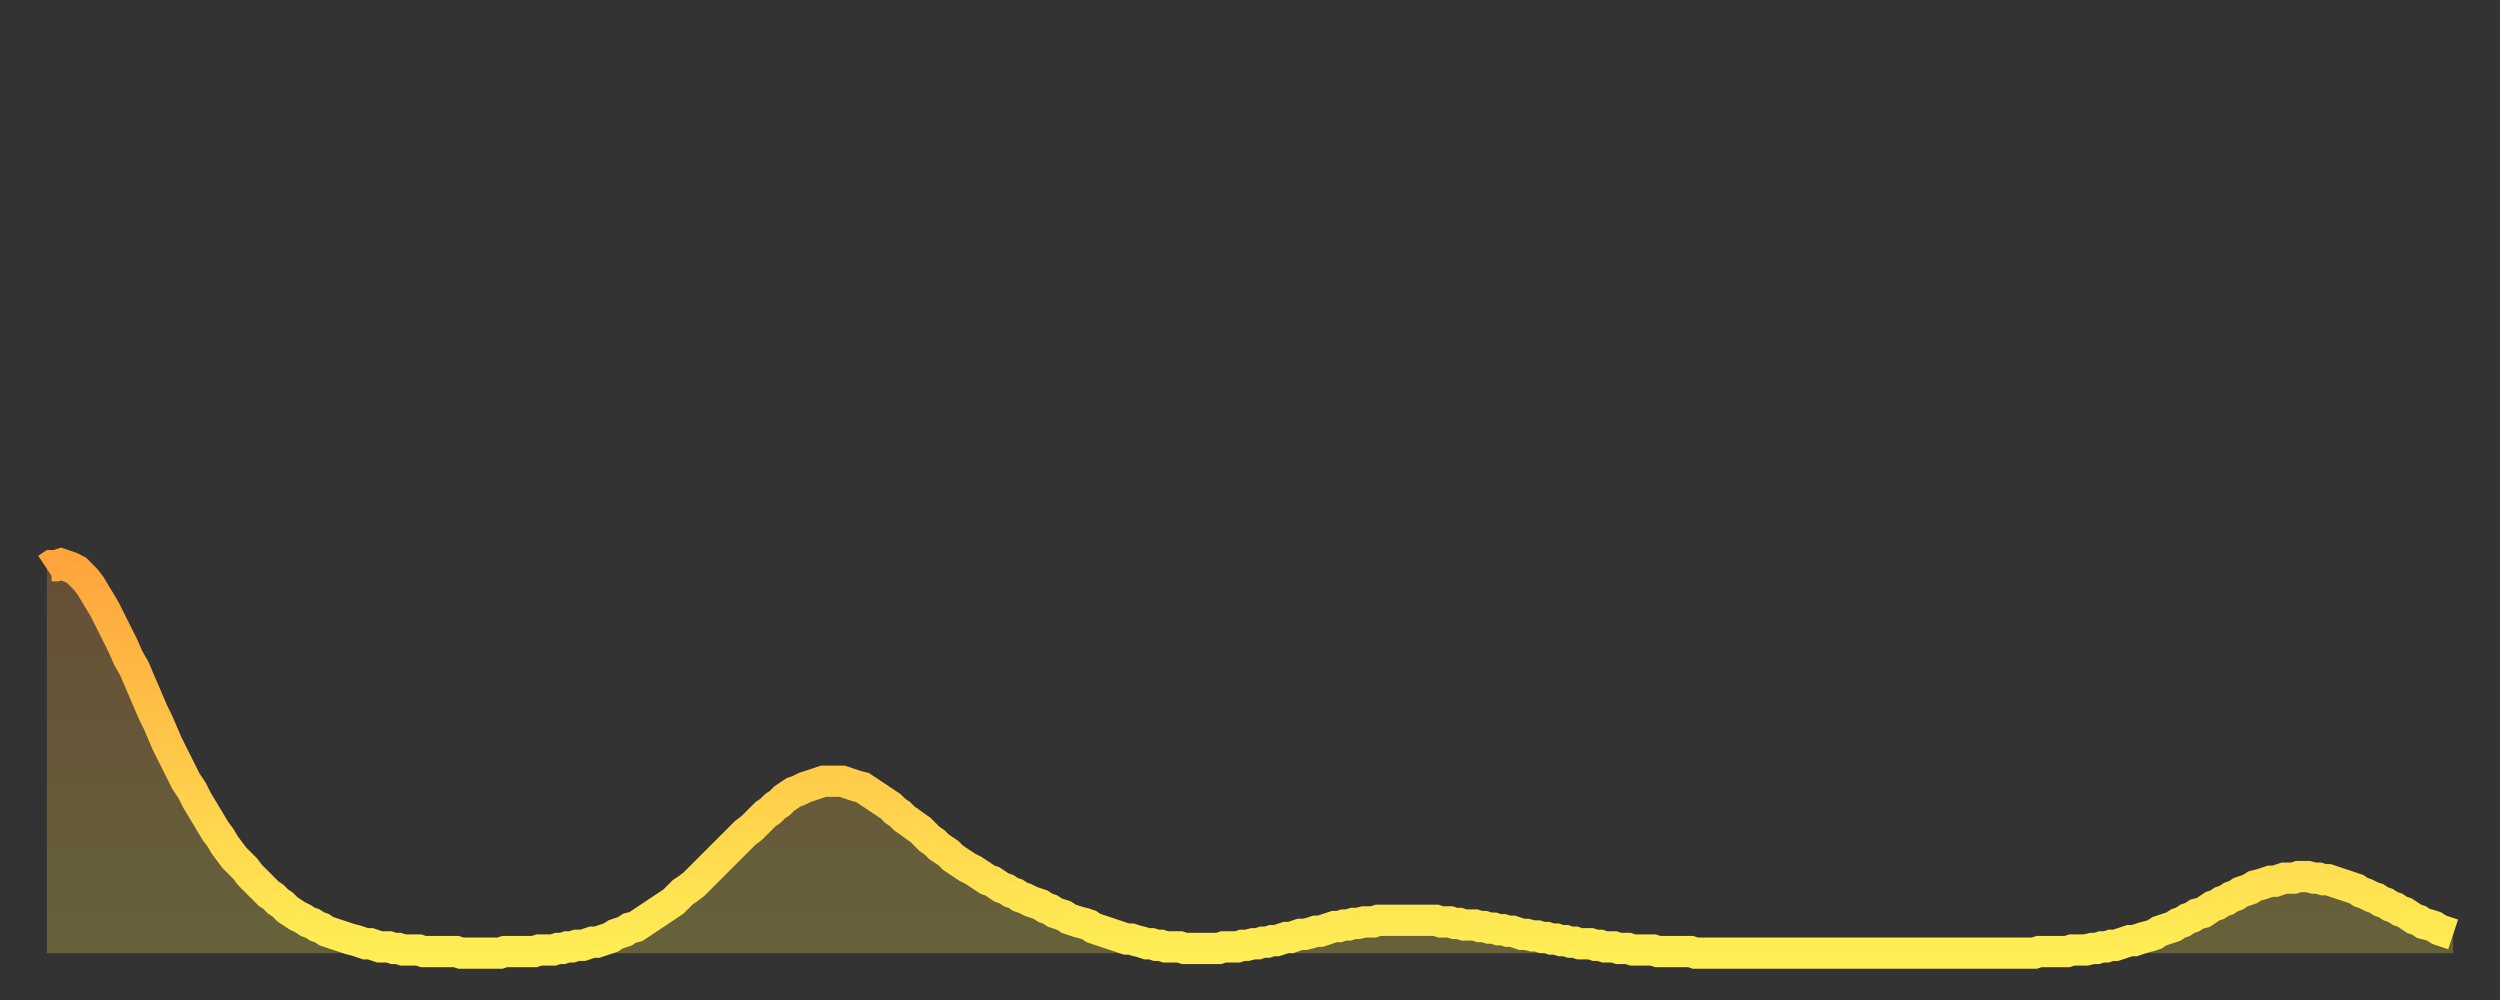 <?xml version="1.0" encoding="utf-8" ?>
<svg baseProfile="full" height="64" version="1.1" width="160" xmlns="http://www.w3.org/2000/svg" xmlns:ev="http://www.w3.org/2001/xml-events" xmlns:xlink="http://www.w3.org/1999/xlink"><rect width="100%" height="100%" fill="#333333" stroke="none"/><defs><linearGradient id="id687398" x1="0" x2="0" y1="0" y2="1"><stop offset="0%" stop-color="#ffa53c" /><stop offset="50%" stop-color="#ffc949" /><stop offset="100%" stop-color="#ffee55" /></linearGradient></defs><g transform="translate(3,3)"><g><path d="M 0.0 33.4 L 0.3 33.2 0.6 33.2 0.9 33.1 1.2 33.2 1.5 33.3 1.9 33.5 2.2 33.8 2.5 34.1 2.8 34.5 3.1 35.0 3.4 35.5 3.7 36.0 4.0 36.6 4.3 37.2 4.6 37.8 4.9 38.4 5.2 39.1 5.6 39.8 5.9 40.5 6.2 41.2 6.5 41.9 6.8 42.6 7.1 43.2 7.4 43.9 7.7 44.6 8.0 45.2 8.3 45.8 8.6 46.4 8.9 47.0 9.3 47.6 9.6 48.2 9.9 48.7 10.2 49.2 10.5 49.7 10.8 50.2 11.1 50.6 11.4 51.1 11.7 51.5 12.0 51.9 12.3 52.2 12.7 52.6 13.0 53.0 13.3 53.3 13.6 53.6 13.9 53.9 14.2 54.2 14.5 54.4 14.8 54.7 15.1 54.9 15.4 55.2 15.7 55.4 16.0 55.6 16.4 55.8 16.7 56.0 17.0 56.1 17.3 56.3 17.6 56.4 17.9 56.6 18.2 56.7 18.5 56.8 18.8 56.9 19.1 57.0 19.4 57.1 19.8 57.2 20.1 57.3 20.4 57.4 20.7 57.4 21.0 57.5 21.3 57.6 21.6 57.6 21.9 57.6 22.2 57.7 22.5 57.7 22.8 57.8 23.1 57.8 23.5 57.8 23.8 57.8 24.1 57.9 24.4 57.9 24.7 57.9 25.0 57.9 25.3 57.9 25.6 57.9 25.9 57.9 26.2 57.9 26.5 58.0 26.8 58.0 27.2 58.0 27.5 58.0 27.8 58.0 28.1 58.0 28.4 58.0 28.7 58.0 29.0 58.0 29.3 57.9 29.6 57.9 29.9 57.9 30.2 57.9 30.6 57.9 30.9 57.9 31.2 57.9 31.5 57.8 31.8 57.8 32.1 57.8 32.4 57.8 32.7 57.7 33.0 57.7 33.3 57.6 33.6 57.6 33.9 57.5 34.3 57.5 34.6 57.4 34.9 57.3 35.2 57.3 35.5 57.2 35.8 57.1 36.1 57.0 36.4 56.8 36.7 56.7 37.0 56.6 37.3 56.4 37.7 56.3 38.0 56.1 38.3 55.9 38.6 55.7 38.9 55.5 39.2 55.3 39.5 55.1 39.8 54.9 40.1 54.7 40.4 54.4 40.7 54.1 41.0 53.9 41.4 53.6 41.7 53.3 42.0 53.0 42.3 52.7 42.6 52.4 42.9 52.1 43.2 51.8 43.5 51.5 43.8 51.2 44.1 50.9 44.4 50.6 44.7 50.3 45.1 50.0 45.4 49.7 45.7 49.4 46.0 49.1 46.3 48.9 46.6 48.6 46.9 48.4 47.2 48.1 47.5 47.9 47.8 47.7 48.1 47.6 48.5 47.4 48.8 47.3 49.1 47.2 49.4 47.1 49.7 47.0 50.0 47.0 50.3 47.0 50.6 47.0 50.9 47.0 51.2 47.1 51.5 47.2 51.8 47.3 52.2 47.4 52.5 47.6 52.8 47.8 53.1 48.0 53.4 48.2 53.7 48.4 54.0 48.6 54.3 48.9 54.6 49.1 54.9 49.4 55.2 49.6 55.6 49.9 55.9 50.1 56.2 50.4 56.5 50.7 56.8 50.9 57.1 51.2 57.4 51.4 57.7 51.6 58.0 51.9 58.3 52.1 58.6 52.3 58.9 52.5 59.3 52.7 59.6 52.9 59.9 53.1 60.2 53.3 60.5 53.4 60.8 53.6 61.1 53.8 61.4 53.9 61.7 54.1 62.0 54.2 62.3 54.4 62.6 54.5 63.0 54.7 63.3 54.8 63.6 54.9 63.9 55.1 64.2 55.2 64.5 55.4 64.8 55.5 65.1 55.6 65.4 55.8 65.7 55.9 66.0 56.0 66.4 56.1 66.7 56.2 67.0 56.4 67.3 56.5 67.6 56.6 67.9 56.7 68.2 56.8 68.5 56.9 68.8 57.0 69.1 57.1 69.4 57.1 69.7 57.2 70.1 57.3 70.4 57.4 70.7 57.4 71.0 57.5 71.3 57.5 71.6 57.6 71.9 57.6 72.2 57.6 72.5 57.6 72.8 57.7 73.1 57.7 73.5 57.7 73.8 57.7 74.1 57.7 74.4 57.7 74.7 57.7 75.0 57.7 75.3 57.6 75.6 57.6 75.9 57.6 76.2 57.6 76.5 57.5 76.8 57.5 77.2 57.4 77.5 57.4 77.8 57.3 78.1 57.3 78.4 57.2 78.7 57.2 79.0 57.1 79.3 57.0 79.6 57.0 79.9 56.9 80.2 56.8 80.5 56.8 80.9 56.7 81.2 56.6 81.5 56.6 81.8 56.5 82.1 56.4 82.4 56.3 82.7 56.3 83.0 56.2 83.3 56.2 83.6 56.1 83.9 56.1 84.3 56.0 84.6 56.0 84.9 56.0 85.2 55.9 85.5 55.9 85.8 55.9 86.1 55.9 86.4 55.9 86.7 55.9 87.0 55.9 87.3 55.9 87.6 55.9 88.0 55.9 88.3 55.9 88.6 55.9 88.9 55.9 89.2 56.0 89.5 56.0 89.8 56.0 90.1 56.1 90.4 56.1 90.7 56.2 91.0 56.2 91.4 56.2 91.7 56.3 92.0 56.3 92.3 56.4 92.6 56.4 92.9 56.5 93.2 56.5 93.5 56.6 93.8 56.6 94.1 56.7 94.4 56.8 94.7 56.8 95.1 56.9 95.4 56.9 95.7 57.0 96.0 57.0 96.3 57.1 96.6 57.1 96.9 57.2 97.2 57.2 97.5 57.3 97.8 57.3 98.1 57.4 98.4 57.4 98.8 57.4 99.1 57.5 99.4 57.5 99.7 57.6 100.0 57.6 100.3 57.6 100.6 57.7 100.9 57.7 101.2 57.7 101.5 57.8 101.8 57.8 102.2 57.8 102.5 57.8 102.8 57.8 103.1 57.9 103.4 57.9 103.7 57.9 104.0 57.9 104.3 57.9 104.6 57.9 104.9 57.9 105.2 57.9 105.5 58.0 105.9 58.0 106.2 58.0 106.5 58.0 106.8 58.0 107.1 58.0 107.4 58.0 107.7 58.0 108.0 58.0 108.3 58.0 108.6 58.0 108.9 58.0 109.3 58.0 109.6 58.0 109.9 58.0 110.2 58.0 110.5 58.0 110.8 58.0 111.1 58.0 111.4 58.0 111.7 58.0 112.0 58.0 112.3 58.0 112.6 58.0 113.0 58.0 113.3 58.0 113.6 58.0 113.9 58.0 114.2 58.0 114.5 58.0 114.8 58.0 115.1 58.0 115.4 58.0 115.7 58.0 116.0 58.0 116.3 58.0 116.7 58.0 117.0 58.0 117.3 58.0 117.6 58.0 117.9 58.0 118.2 58.0 118.5 58.0 118.8 58.0 119.1 58.0 119.4 58.0 119.7 58.0 120.1 58.0 120.4 58.0 120.7 58.0 121.0 58.0 121.3 58.0 121.6 58.0 121.9 58.0 122.2 58.0 122.5 58.0 122.8 58.0 123.1 58.0 123.4 58.0 123.8 58.0 124.1 58.0 124.4 58.0 124.7 58.0 125.0 58.0 125.3 58.0 125.6 58.0 125.9 58.0 126.2 58.0 126.5 58.0 126.8 58.0 127.2 58.0 127.5 57.9 127.8 57.9 128.1 57.9 128.4 57.9 128.7 57.9 129.0 57.9 129.3 57.9 129.6 57.8 129.9 57.8 130.2 57.8 130.5 57.8 130.9 57.7 131.2 57.7 131.5 57.6 131.8 57.6 132.1 57.5 132.4 57.5 132.7 57.4 133.0 57.3 133.3 57.2 133.6 57.2 133.9 57.1 134.2 57.0 134.6 56.9 134.9 56.8 135.2 56.6 135.5 56.5 135.8 56.4 136.1 56.3 136.4 56.1 136.7 56.0 137.0 55.8 137.3 55.7 137.6 55.5 138.0 55.4 138.3 55.2 138.6 55.0 138.9 54.9 139.2 54.7 139.5 54.6 139.8 54.4 140.1 54.3 140.4 54.1 140.7 54.0 141.0 53.9 141.3 53.7 141.7 53.6 142.0 53.5 142.3 53.4 142.6 53.4 142.9 53.3 143.2 53.2 143.5 53.2 143.8 53.2 144.1 53.1 144.4 53.1 144.7 53.1 145.1 53.2 145.4 53.2 145.7 53.3 146.0 53.3 146.3 53.4 146.6 53.5 146.9 53.6 147.2 53.7 147.5 53.8 147.8 53.9 148.1 54.1 148.4 54.2 148.8 54.4 149.1 54.5 149.4 54.7 149.7 54.8 150.0 55.0 150.3 55.1 150.6 55.3 150.9 55.4 151.2 55.6 151.5 55.8 151.8 55.9 152.1 56.1 152.5 56.2 152.8 56.3 153.1 56.5 153.4 56.6 153.7 56.7 154.0 56.8" fill="none" id="graph-curve" opacity="1" stroke="url(#id687398)" stroke-width="2" /><path d="M 0 58 L 0.0 33.4 0.3 33.2 0.6 33.2 0.9 33.1 1.2 33.2 1.5 33.3 1.9 33.5 2.2 33.8 2.5 34.1 2.8 34.5 3.1 35.0 3.4 35.5 3.7 36.0 4.0 36.6 4.3 37.2 4.6 37.8 4.9 38.4 5.2 39.1 5.6 39.8 5.9 40.5 6.2 41.2 6.5 41.9 6.8 42.6 7.1 43.2 7.4 43.9 7.7 44.6 8.0 45.2 8.3 45.8 8.6 46.4 8.9 47.0 9.3 47.6 9.6 48.2 9.9 48.7 10.2 49.2 10.5 49.7 10.8 50.2 11.1 50.6 11.4 51.1 11.7 51.5 12.0 51.9 12.3 52.2 12.7 52.6 13.0 53.0 13.3 53.3 13.6 53.6 13.9 53.9 14.2 54.2 14.5 54.4 14.8 54.7 15.1 54.9 15.4 55.2 15.7 55.4 16.0 55.6 16.4 55.8 16.7 56.0 17.0 56.1 17.3 56.3 17.6 56.4 17.9 56.6 18.2 56.7 18.5 56.8 18.8 56.9 19.1 57.0 19.4 57.1 19.8 57.2 20.1 57.3 20.4 57.4 20.7 57.4 21.0 57.5 21.3 57.6 21.6 57.6 21.9 57.6 22.2 57.7 22.5 57.7 22.8 57.8 23.1 57.8 23.5 57.8 23.8 57.8 24.1 57.9 24.4 57.9 24.7 57.9 25.0 57.9 25.3 57.9 25.6 57.9 25.9 57.9 26.2 57.9 26.5 58.0 26.8 58.0 27.2 58.0 27.5 58.0 27.8 58.0 28.1 58.0 28.4 58.0 28.7 58.0 29.0 58.0 29.3 57.9 29.6 57.9 29.9 57.9 30.2 57.9 30.6 57.9 30.9 57.9 31.2 57.9 31.5 57.8 31.8 57.8 32.1 57.8 32.4 57.8 32.7 57.7 33.0 57.7 33.3 57.6 33.6 57.6 33.9 57.5 34.3 57.5 34.6 57.4 34.9 57.3 35.2 57.3 35.5 57.2 35.8 57.1 36.1 57.0 36.4 56.8 36.7 56.7 37.0 56.6 37.3 56.4 37.7 56.3 38.0 56.1 38.3 55.9 38.6 55.7 38.9 55.5 39.2 55.3 39.5 55.1 39.8 54.9 40.1 54.7 40.4 54.4 40.7 54.1 41.0 53.9 41.4 53.6 41.7 53.3 42.0 53.0 42.3 52.7 42.6 52.4 42.9 52.1 43.2 51.8 43.5 51.5 43.8 51.2 44.1 50.9 44.4 50.6 44.7 50.3 45.1 50.0 45.4 49.7 45.7 49.4 46.0 49.1 46.3 48.9 46.6 48.6 46.9 48.4 47.2 48.1 47.5 47.9 47.8 47.7 48.1 47.6 48.5 47.4 48.8 47.3 49.1 47.2 49.4 47.1 49.7 47.0 50.0 47.0 50.3 47.0 50.6 47.0 50.9 47.0 51.2 47.1 51.5 47.2 51.8 47.3 52.2 47.4 52.5 47.6 52.8 47.8 53.1 48.0 53.4 48.2 53.7 48.4 54.0 48.6 54.3 48.9 54.6 49.1 54.9 49.4 55.2 49.6 55.6 49.9 55.9 50.1 56.2 50.4 56.5 50.7 56.8 50.9 57.1 51.2 57.4 51.4 57.7 51.6 58.0 51.9 58.3 52.1 58.6 52.3 58.9 52.5 59.3 52.7 59.6 52.9 59.9 53.1 60.2 53.3 60.5 53.4 60.8 53.6 61.1 53.8 61.4 53.9 61.7 54.1 62.0 54.2 62.3 54.4 62.6 54.5 63.0 54.7 63.3 54.8 63.6 54.9 63.9 55.1 64.2 55.2 64.5 55.4 64.8 55.5 65.1 55.6 65.4 55.8 65.7 55.9 66.0 56.0 66.4 56.1 66.7 56.2 67.0 56.4 67.3 56.5 67.6 56.6 67.9 56.7 68.2 56.8 68.5 56.9 68.8 57.0 69.1 57.1 69.4 57.1 69.7 57.2 70.1 57.3 70.4 57.4 70.7 57.4 71.0 57.5 71.3 57.5 71.6 57.6 71.9 57.6 72.2 57.6 72.5 57.6 72.8 57.7 73.1 57.7 73.5 57.7 73.8 57.7 74.1 57.7 74.4 57.7 74.7 57.7 75.0 57.7 75.3 57.6 75.6 57.6 75.9 57.6 76.2 57.6 76.5 57.5 76.8 57.5 77.2 57.4 77.5 57.4 77.8 57.3 78.1 57.3 78.4 57.2 78.7 57.2 79.0 57.1 79.3 57.0 79.6 57.0 79.9 56.9 80.2 56.8 80.5 56.8 80.9 56.7 81.2 56.6 81.5 56.6 81.8 56.5 82.1 56.4 82.4 56.3 82.7 56.3 83.0 56.2 83.3 56.2 83.6 56.1 83.9 56.1 84.3 56.0 84.6 56.0 84.9 56.0 85.2 55.9 85.5 55.9 85.8 55.9 86.1 55.9 86.4 55.9 86.7 55.9 87.0 55.9 87.3 55.9 87.6 55.9 88.0 55.9 88.3 55.9 88.6 55.9 88.9 55.9 89.2 56.0 89.5 56.0 89.8 56.0 90.1 56.1 90.4 56.1 90.7 56.2 91.0 56.2 91.4 56.2 91.7 56.3 92.0 56.3 92.3 56.4 92.6 56.4 92.9 56.5 93.2 56.5 93.5 56.6 93.8 56.6 94.1 56.7 94.4 56.8 94.7 56.8 95.1 56.9 95.4 56.9 95.7 57.0 96.0 57.0 96.3 57.1 96.6 57.1 96.9 57.2 97.2 57.2 97.5 57.3 97.8 57.3 98.1 57.4 98.4 57.4 98.8 57.4 99.1 57.5 99.4 57.5 99.7 57.6 100.0 57.6 100.3 57.6 100.6 57.7 100.9 57.7 101.2 57.7 101.5 57.8 101.8 57.8 102.2 57.8 102.5 57.8 102.8 57.8 103.1 57.9 103.4 57.9 103.7 57.9 104.0 57.9 104.3 57.9 104.6 57.9 104.9 57.9 105.2 57.9 105.5 58.0 105.9 58.0 106.2 58.0 106.5 58.0 106.8 58.0 107.1 58.0 107.4 58.0 107.7 58.0 108.0 58.0 108.3 58.0 108.6 58.0 108.9 58.0 109.3 58.0 109.6 58.0 109.9 58.0 110.2 58.0 110.5 58.0 110.8 58.0 111.1 58.0 111.4 58.0 111.7 58.0 112.0 58.0 112.3 58.0 112.6 58.0 113.0 58.0 113.3 58.0 113.6 58.0 113.9 58.0 114.2 58.0 114.5 58.0 114.8 58.0 115.1 58.0 115.4 58.0 115.7 58.0 116.0 58.0 116.3 58.0 116.7 58.0 117.0 58.0 117.3 58.0 117.6 58.0 117.9 58.0 118.2 58.0 118.5 58.0 118.8 58.0 119.1 58.0 119.4 58.0 119.7 58.0 120.1 58.0 120.4 58.0 120.7 58.0 121.0 58.0 121.3 58.0 121.6 58.0 121.9 58.0 122.2 58.0 122.5 58.0 122.8 58.0 123.1 58.0 123.4 58.0 123.8 58.0 124.1 58.0 124.4 58.0 124.7 58.0 125.0 58.0 125.3 58.0 125.6 58.0 125.9 58.0 126.2 58.0 126.5 58.0 126.8 58.0 127.2 58.0 127.5 57.9 127.8 57.9 128.1 57.9 128.4 57.9 128.7 57.9 129.0 57.9 129.3 57.9 129.6 57.8 129.9 57.8 130.2 57.8 130.5 57.8 130.9 57.7 131.2 57.7 131.5 57.6 131.8 57.6 132.1 57.5 132.4 57.5 132.7 57.4 133.0 57.3 133.3 57.2 133.6 57.2 133.9 57.1 134.2 57.0 134.6 56.9 134.9 56.8 135.2 56.6 135.5 56.5 135.8 56.4 136.1 56.3 136.4 56.1 136.7 56.0 137.0 55.8 137.3 55.7 137.6 55.5 138.0 55.4 138.3 55.2 138.6 55.0 138.9 54.9 139.2 54.7 139.5 54.6 139.8 54.4 140.1 54.3 140.4 54.1 140.7 54.0 141.0 53.9 141.3 53.7 141.7 53.6 142.0 53.5 142.3 53.4 142.6 53.4 142.9 53.3 143.2 53.2 143.5 53.2 143.8 53.2 144.1 53.1 144.4 53.1 144.7 53.1 145.1 53.2 145.4 53.2 145.7 53.3 146.0 53.3 146.3 53.4 146.6 53.5 146.9 53.6 147.2 53.7 147.5 53.8 147.8 53.9 148.1 54.1 148.4 54.2 148.8 54.4 149.1 54.5 149.4 54.7 149.7 54.8 150.0 55.0 150.3 55.1 150.6 55.3 150.9 55.4 151.2 55.6 151.5 55.8 151.8 55.9 152.1 56.1 152.5 56.2 152.8 56.3 153.1 56.5 153.4 56.6 153.7 56.7 154.0 56.8 154 58" fill="url(#id687398)" fill-opacity=".25" id="graph-shadow" /></g></g></svg>